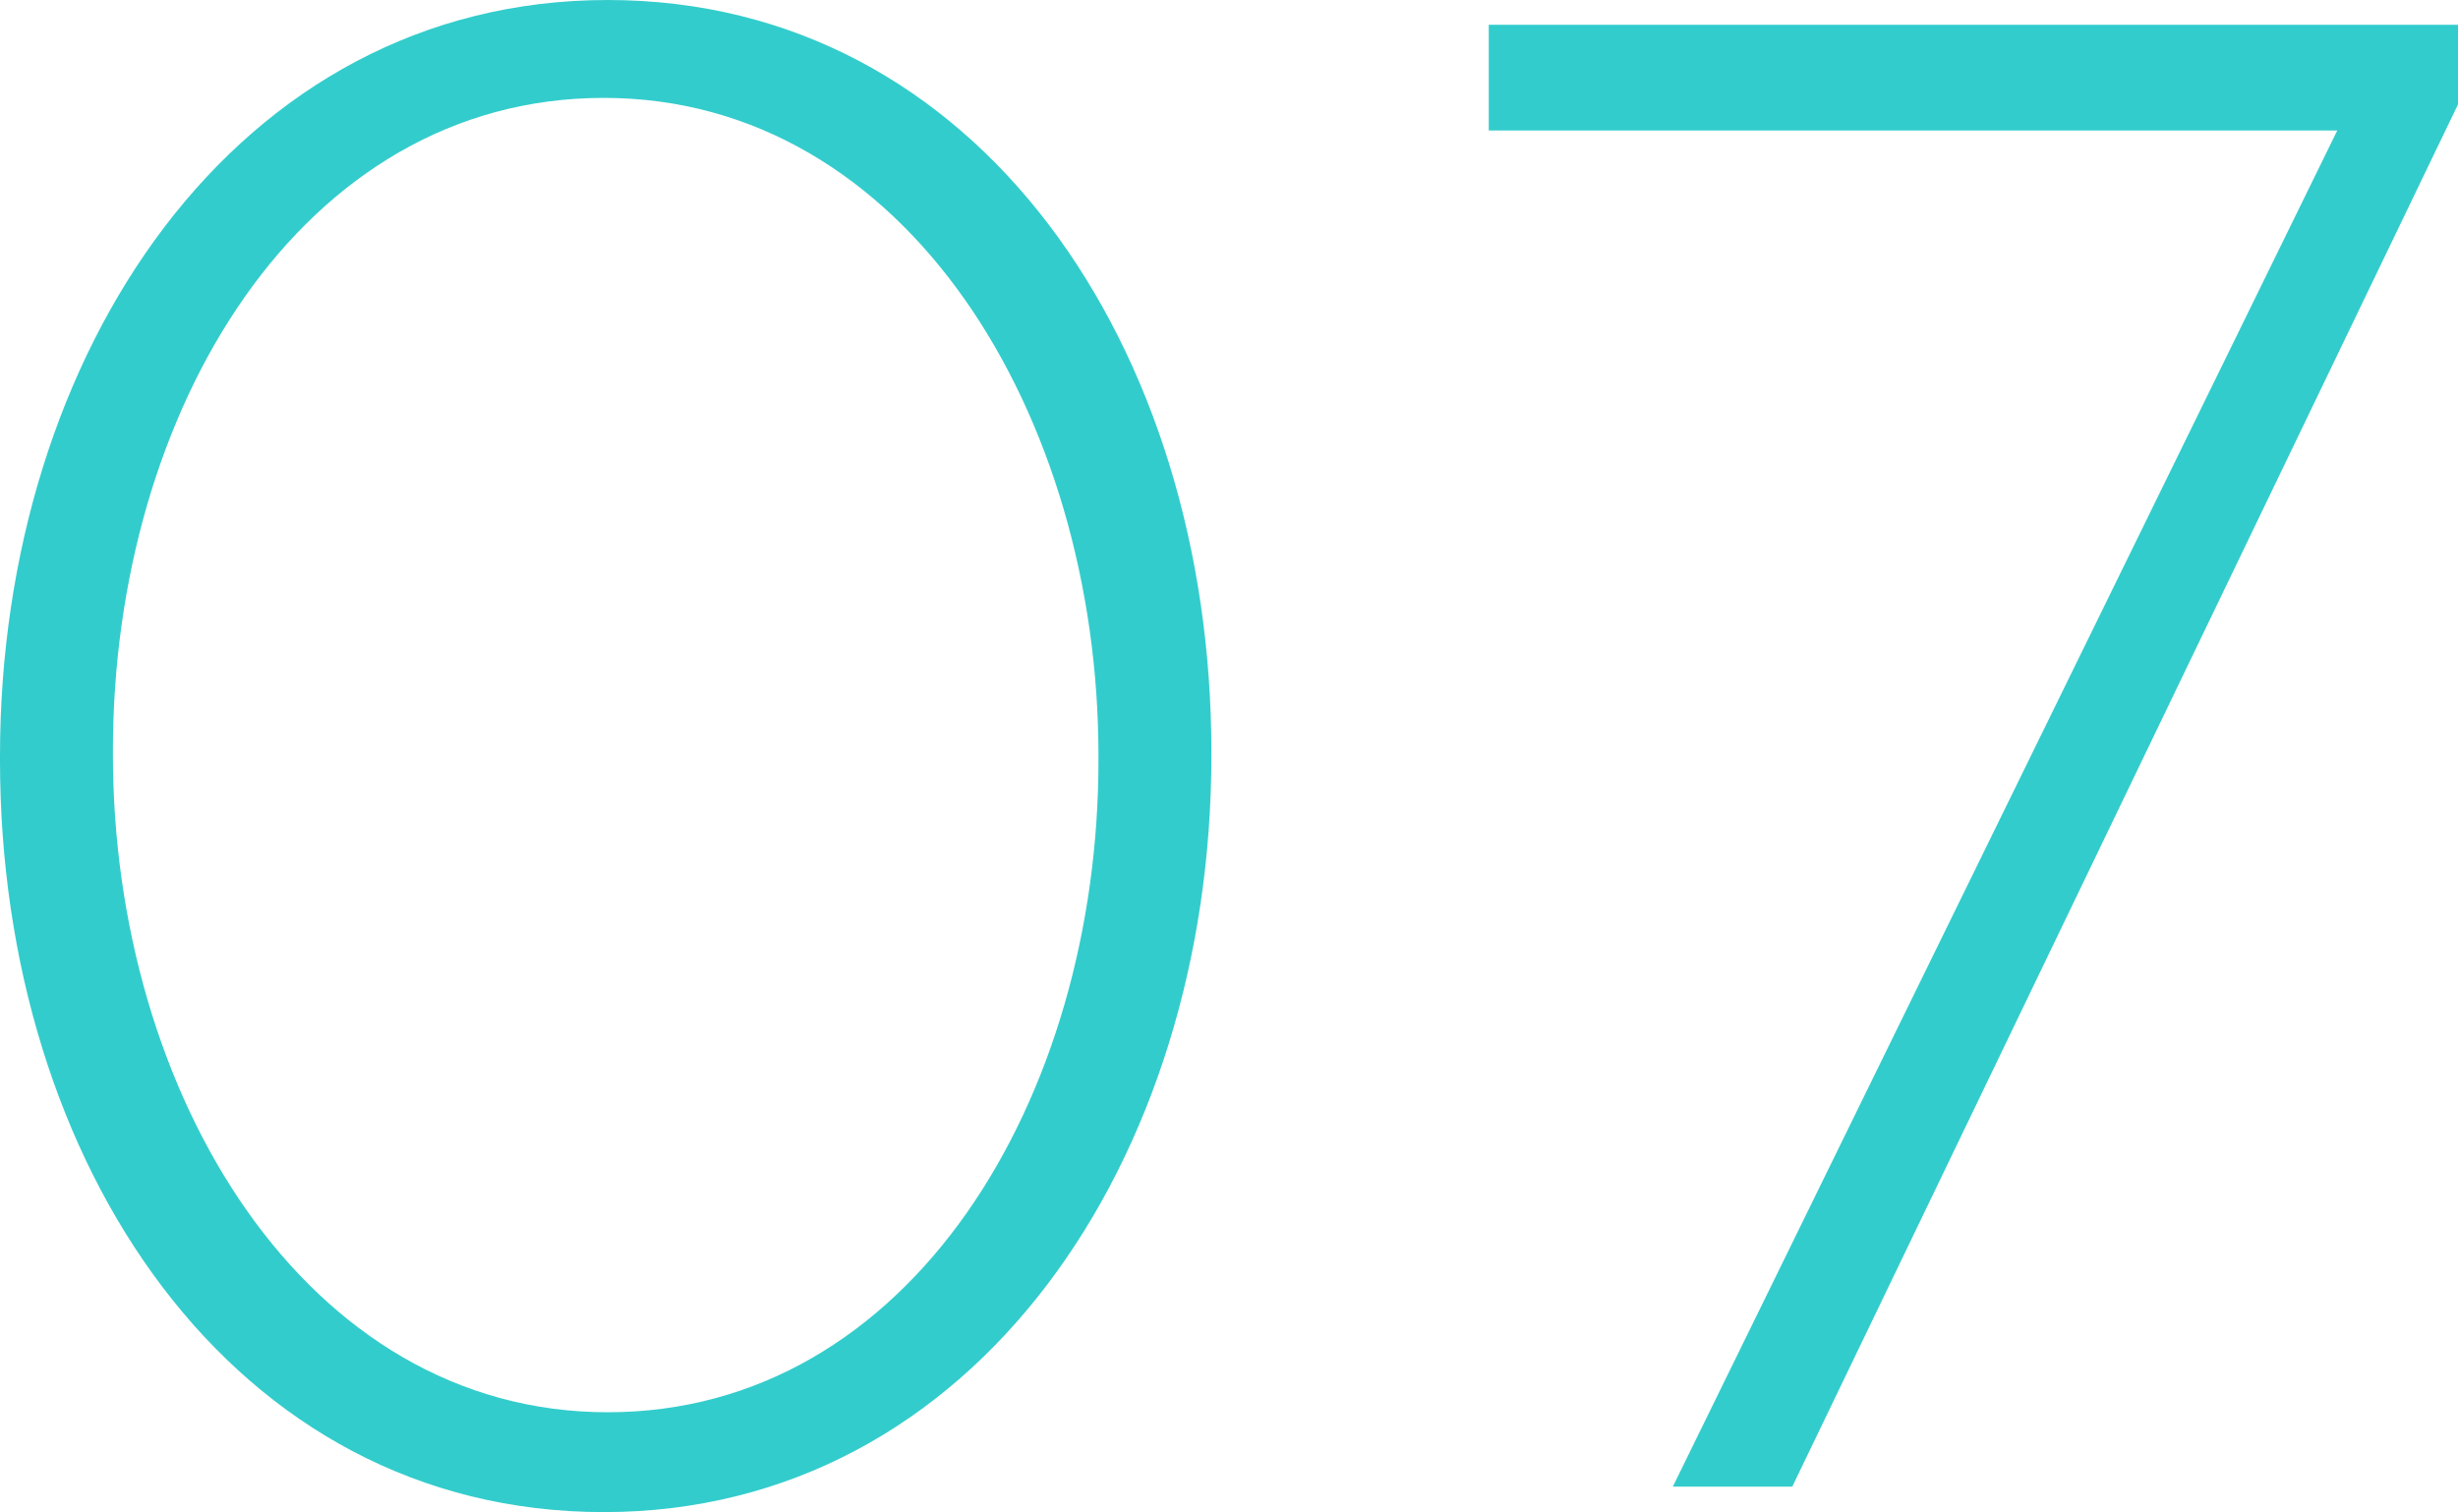 <svg xmlns="http://www.w3.org/2000/svg" width="37.66" height="23.17" viewBox="0 0 37.66 23.17"><defs><style>.cls-1{fill:#3cc;}</style></defs><g id="レイヤー_2" data-name="レイヤー 2"><g id="レイヤー_1-2" data-name="レイヤー 1"><path class="cls-1" d="M0,11.65v-.07C0,5.41,3.62,0,9.31,0s9.25,5.34,9.25,11.52v.06c0,6.18-3.62,11.59-9.31,11.59S0,17.82,0,11.65Zm16.83,0v-.07c0-5.21-2.94-10.08-7.58-10.08s-7.52,4.8-7.52,10v.06c0,5.19,2.94,10.08,7.58,10.08S16.83,16.83,16.83,11.65Z"/><path class="cls-1" d="M35.81,2h-13V.38H37.66V1.6L27.46,22.78H25.63Z"/></g></g></svg>